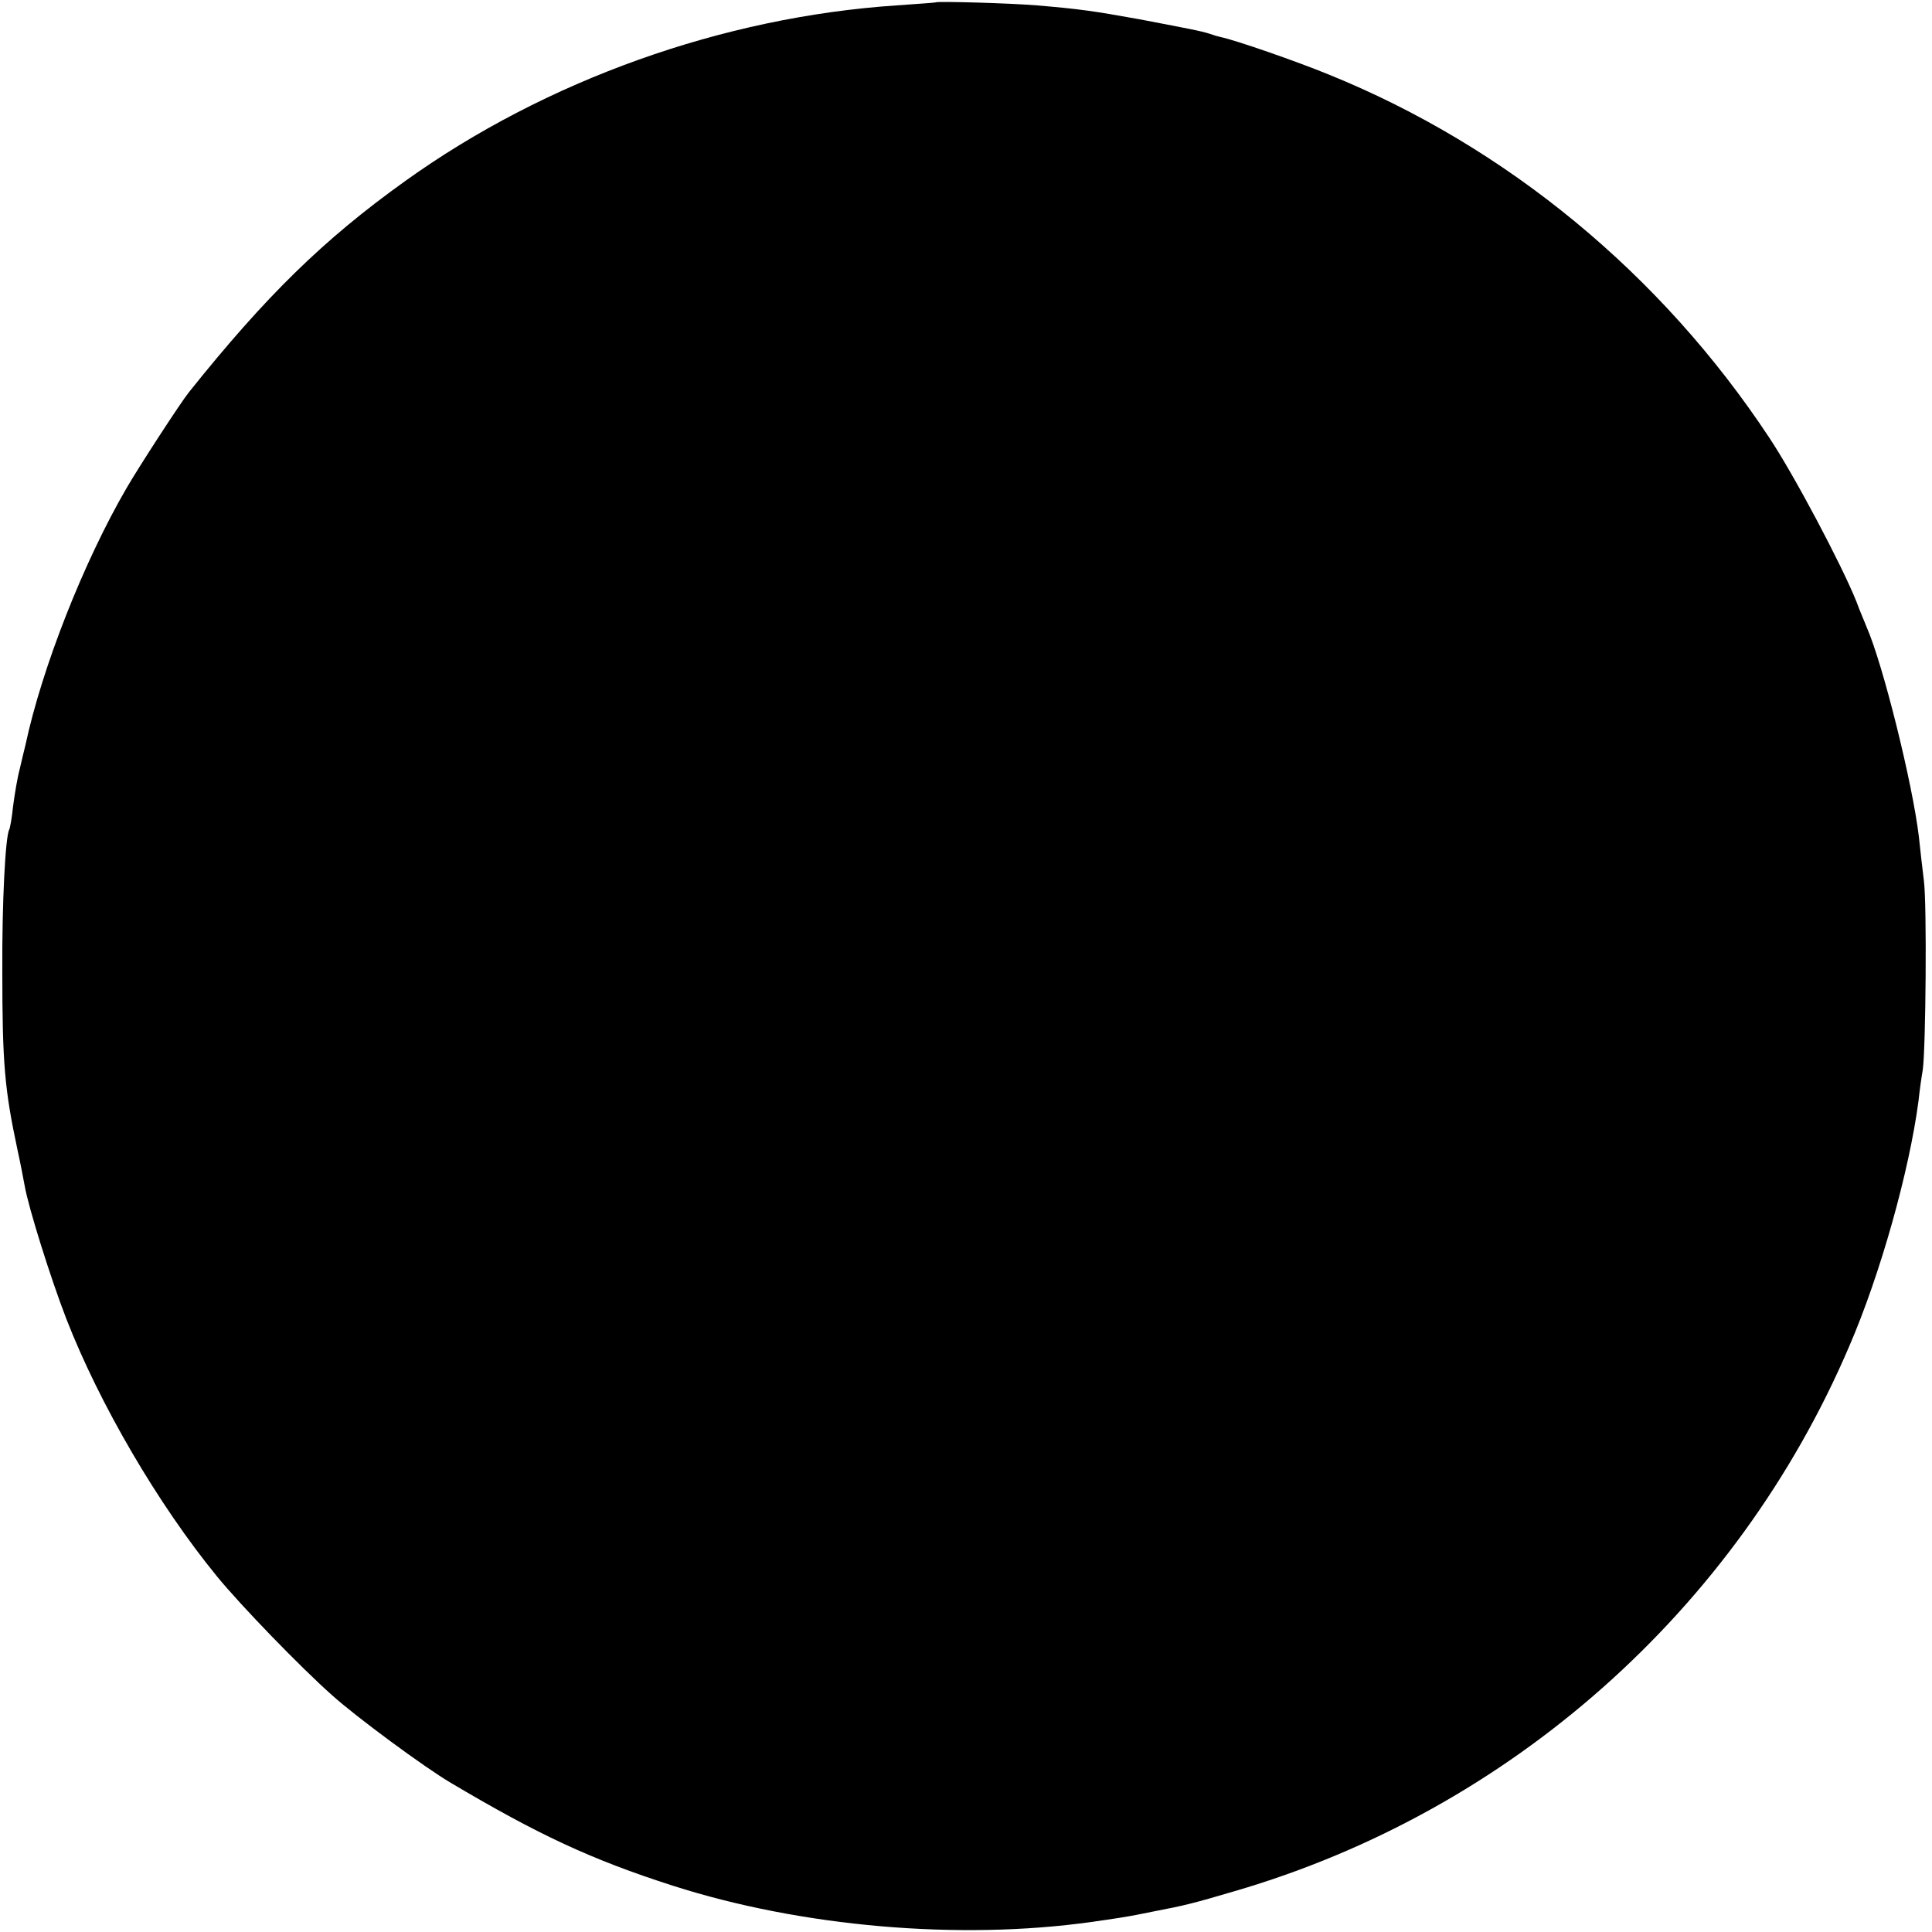 <?xml version="1.0" standalone="no"?>
<!DOCTYPE svg PUBLIC "-//W3C//DTD SVG 20010904//EN"
 "http://www.w3.org/TR/2001/REC-SVG-20010904/DTD/svg10.dtd">
<svg version="1.0" xmlns="http://www.w3.org/2000/svg"
 width="501pt" height="501pt" viewBox="0 0 501 501"
 preserveAspectRatio="xMidYMid meet">
<g transform="translate(0,501) scale(0.1,-0.1)"
fill="#000000" stroke="none">
<path d="M2427 5004 c-1 -1 -47 -4 -102 -8 -450 -30 -910 -194 -1275 -456
-211 -151 -361 -298 -560 -547 -21 -26 -129 -192 -162 -249 -111 -191 -219
-465 -262 -666 -3 -12 -10 -41 -15 -63 -6 -22 -13 -65 -17 -95 -3 -30 -8 -58
-10 -61 -10 -18 -19 -189 -18 -369 0 -237 6 -305 39 -460 8 -36 16 -79 19 -95
10 -57 67 -239 108 -345 86 -221 238 -481 390 -667 61 -75 218 -237 298 -308
63 -57 241 -188 307 -227 229 -136 366 -200 578 -268 334 -107 743 -142 1085
-94 64 9 95 14 120 19 14 3 36 7 50 10 68 13 94 19 202 51 713 208 1301 729
1593 1412 81 187 156 455 180 637 3 28 8 64 11 80 8 56 11 432 3 491 -4 33
-10 84 -13 114 -16 136 -93 448 -136 545 -4 11 -17 40 -26 65 -38 95 -162 329
-226 425 -280 424 -681 755 -1143 942 -83 34 -241 89 -280 97 -5 1 -19 5 -30
9 -23 7 -39 10 -180 37 -122 22 -159 27 -266 36 -72 6 -257 11 -262 8z"/>
</g>
</svg>
